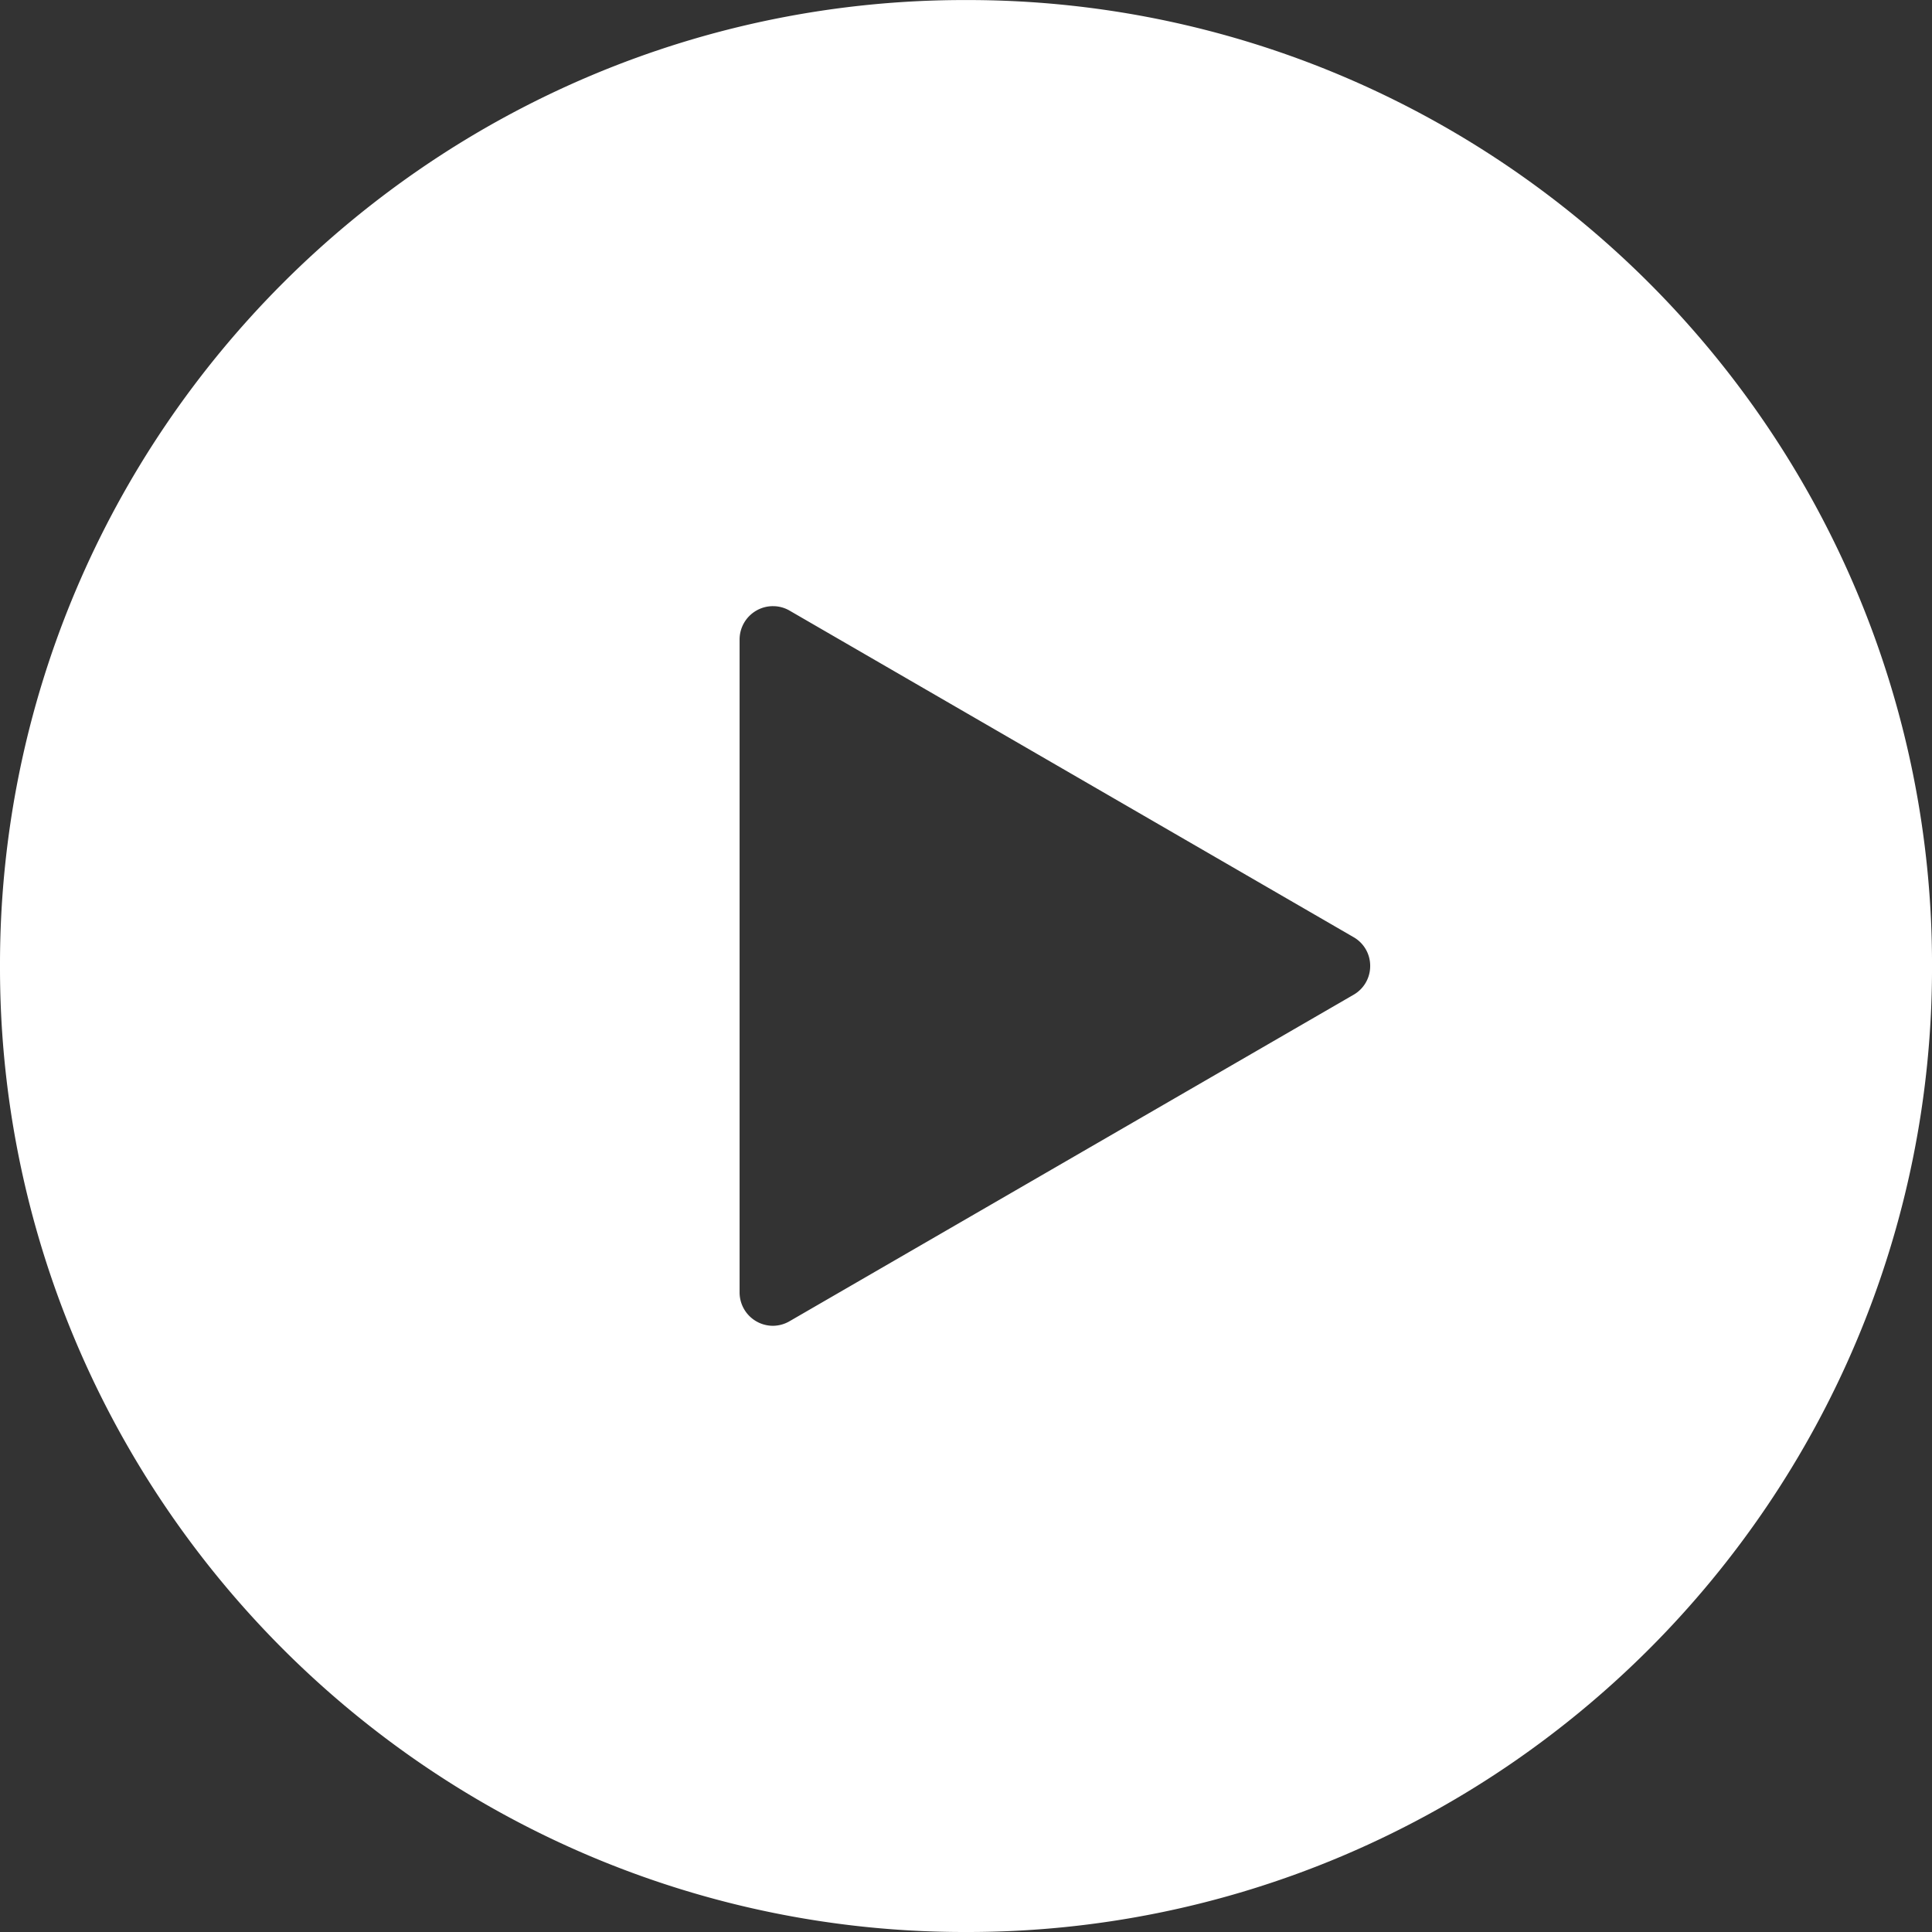 <svg xmlns="http://www.w3.org/2000/svg" width="116.047" height="116.047"><rect width="100%" height="100%" fill="#333333" stroke="none"/><g data-name="Play Button"><path data-name="Subtraction 1" d="M58.024 116.047a57.659 57.659 0 0 1-22.584-4.56 57.964 57.964 0 0 1-9.855-5.349 58.463 58.463 0 0 1-8.588-7.085 58.443 58.443 0 0 1-7.084-8.587 57.919 57.919 0 0 1-5.352-9.856A57.657 57.657 0 0 1 0 58.025 57.657 57.657 0 0 1 4.561 35.44a57.919 57.919 0 0 1 5.352-9.856 58.443 58.443 0 0 1 7.084-8.587 58.455 58.455 0 0 1 8.588-7.085 57.964 57.964 0 0 1 9.855-5.349A57.659 57.659 0 0 1 58.024.003a57.668 57.668 0 0 1 22.586 4.56 57.964 57.964 0 0 1 9.855 5.349 58.455 58.455 0 0 1 8.588 7.085 58.443 58.443 0 0 1 7.084 8.587 57.808 57.808 0 0 1 5.35 9.856 57.655 57.655 0 0 1 4.561 22.585 57.655 57.655 0 0 1-4.561 22.585 57.812 57.812 0 0 1-5.35 9.856 58.443 58.443 0 0 1-7.084 8.587 58.463 58.463 0 0 1-8.588 7.085 57.964 57.964 0 0 1-9.855 5.349 57.668 57.668 0 0 1-22.586 4.56Zm-11.6-79.638a2.006 2.006 0 0 0-2 2v39.219a2.006 2.006 0 0 0 2 2.007 2.015 2.015 0 0 0 1-.274l33.877-19.609a1.984 1.984 0 0 0 1-1.735 1.978 1.978 0 0 0-1-1.727L47.424 36.676a1.964 1.964 0 0 0-.998-.266Z" fill="#fff"/></g></svg>
